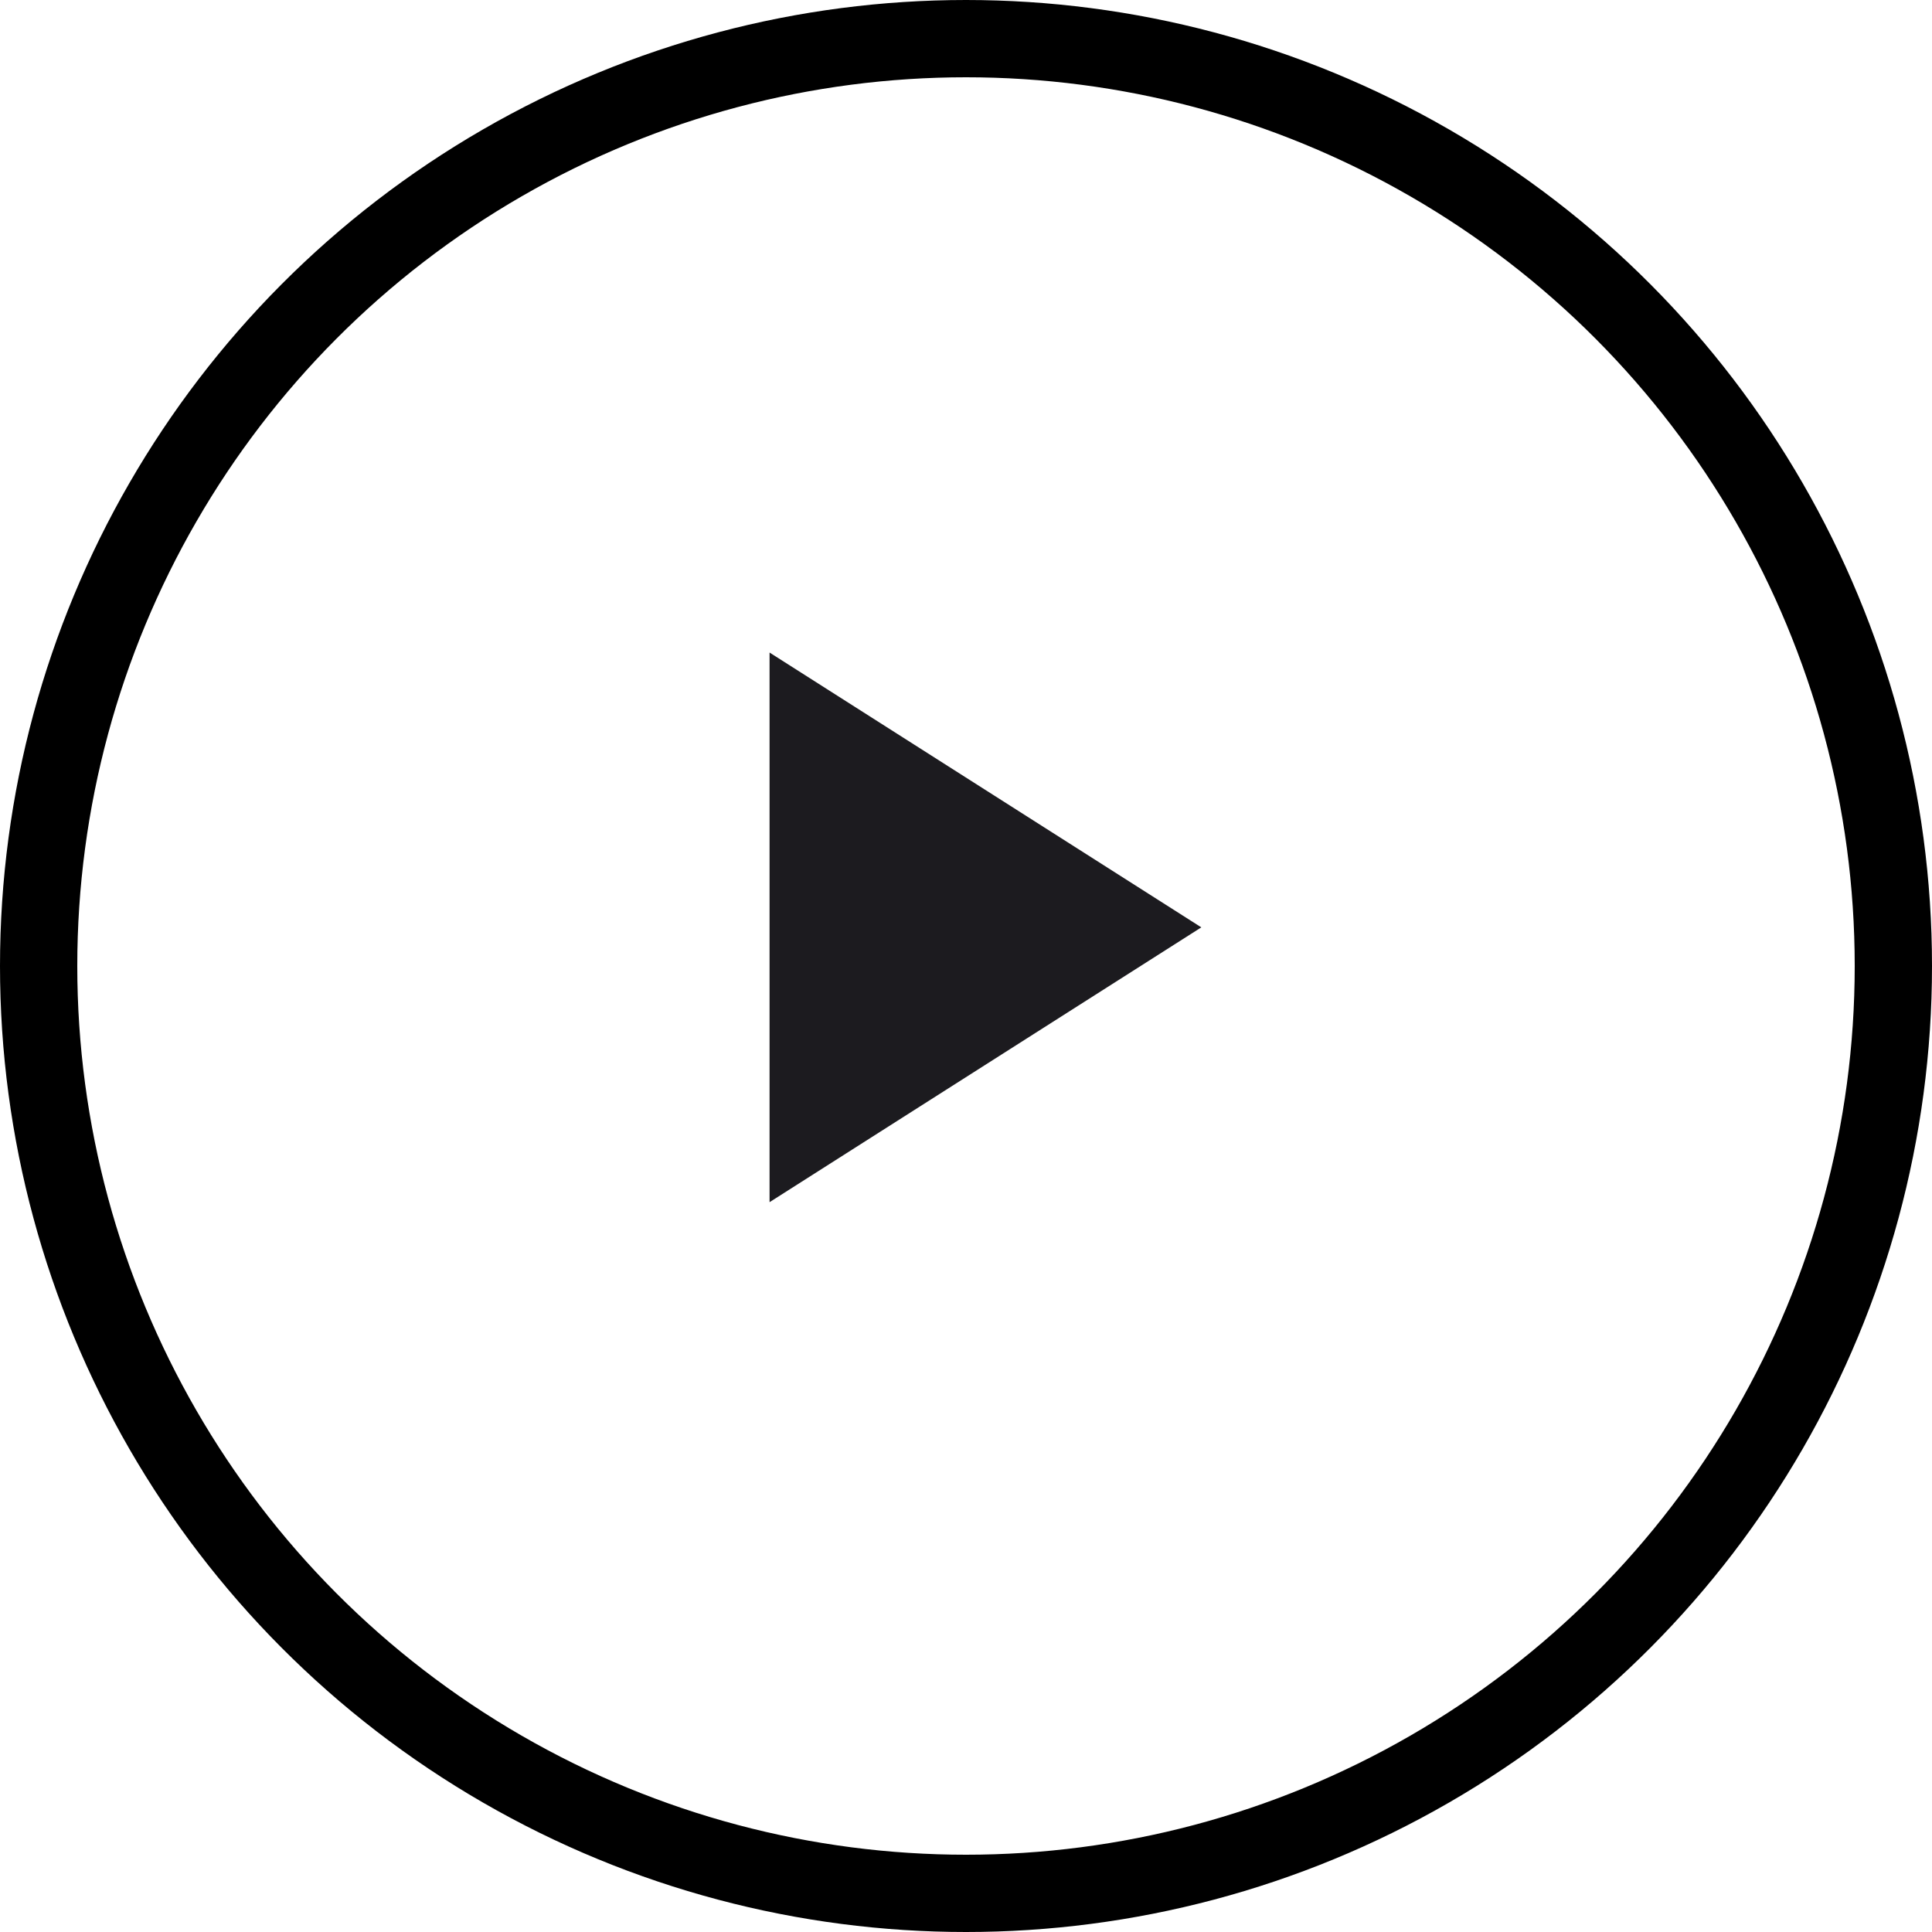 <svg width="25" height="25" viewBox="0 0 25 25" fill="none" xmlns="http://www.w3.org/2000/svg">
<circle cx="12.5" cy="12.5" r="12" stroke="black"/>
<path d="M9.958 15.556V8.444L15.545 12L9.958 15.556Z" fill="#1C1B1F"/>
</svg>
